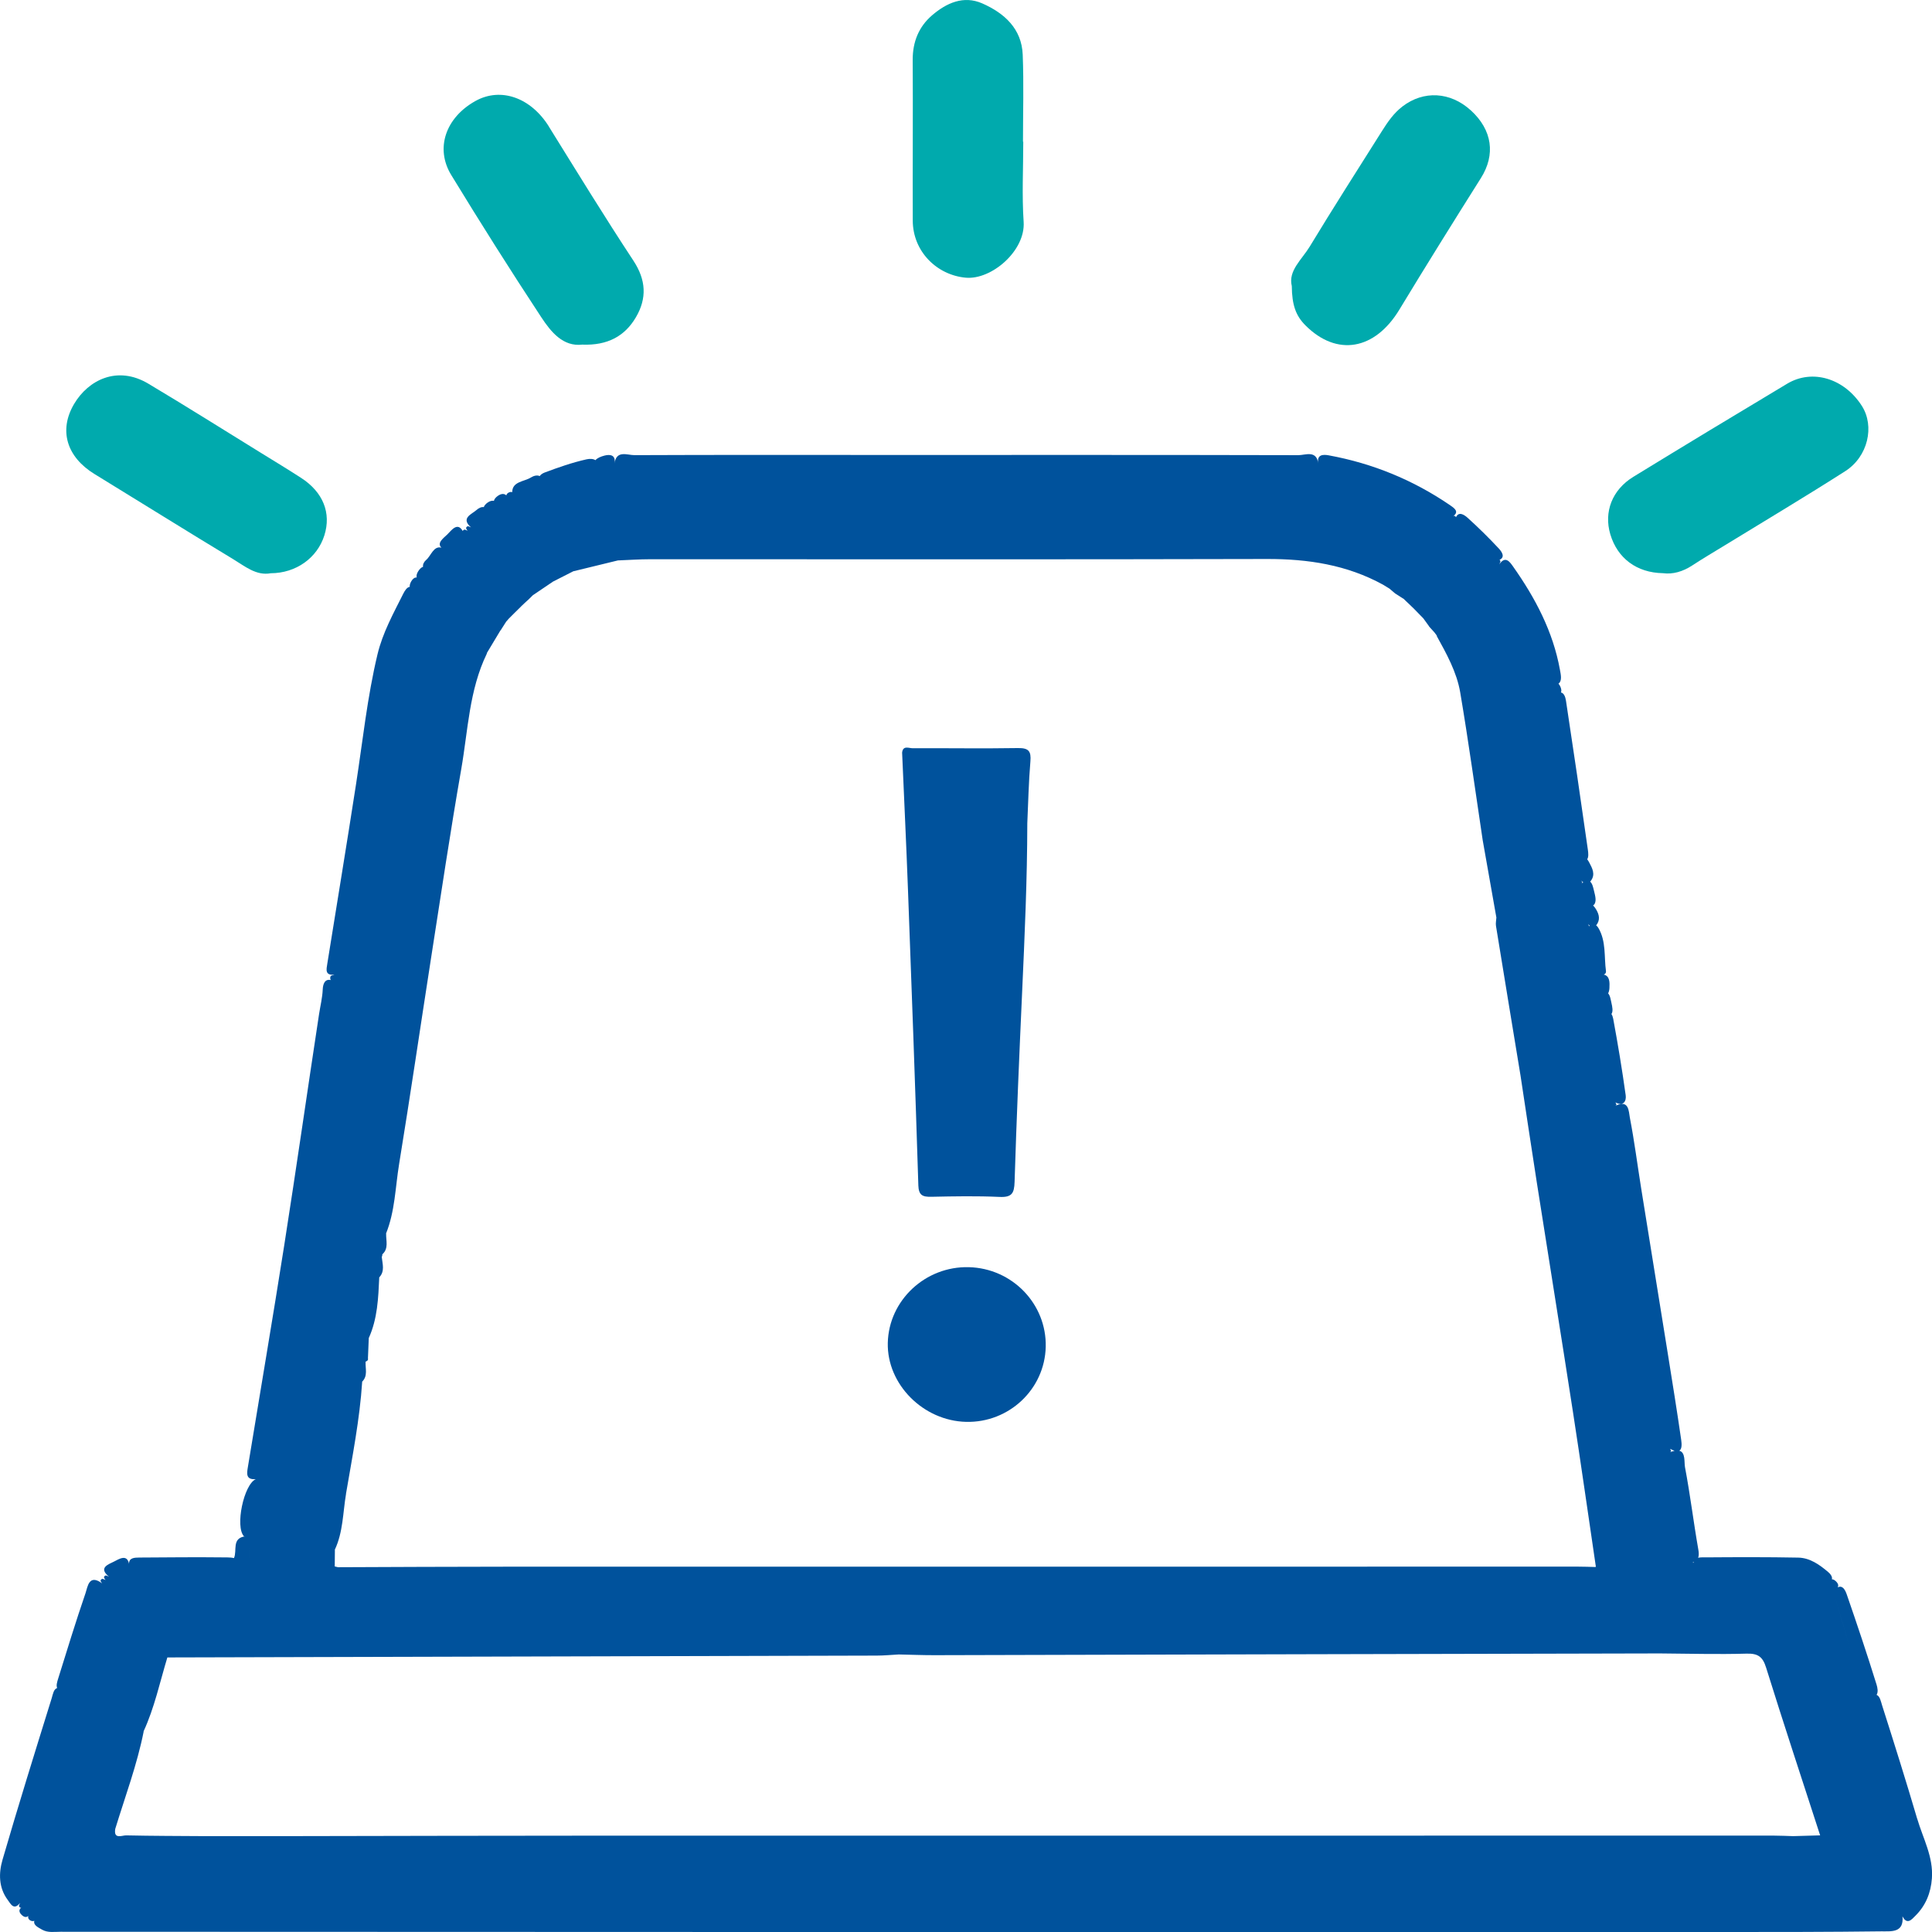 <svg xmlns="http://www.w3.org/2000/svg" id="Layer_2" viewBox="0 0 1024 1024"><defs><style>      .cls-1 {        fill: #00aaad;      }      .cls-2 {        fill: #00529c;      }    </style></defs><g id="Layer_1-2" data-name="Layer_1"><g><g><path class="cls-1" d="M986.85,215.18c-9.29-14.61-26.22-19.82-39.62-11.8-27.26,16.31-54.44,32.75-81.52,49.34-11.27,6.9-15.73,18.65-12.21,30.48,3.77,12.66,13.94,20.37,27.91,20.6,5.22.7,10.53-.83,15.51-4.1,5.76-3.78,11.72-7.26,17.6-10.87,21.2-13.01,42.6-25.73,63.53-39.13,12.04-7.71,15.63-23.78,8.8-34.52Z"></path><path class="cls-1" d="M159.62,253.31c-7.03-4.56-14.21-8.9-21.34-13.3-19.86-12.25-39.6-24.7-59.65-36.65-16.43-9.8-31.84-1.98-39.37,10.77-8.25,13.99-3.88,28.11,10.82,37.11,24.49,15,48.85,30.23,73.43,45.08,6.28,3.79,12.33,8.96,19.99,7.51,13.45-.04,24.64-8.14,28.41-20.03,3.76-11.87-.62-22.93-12.29-30.49Z"></path><path class="cls-1" d="M779.54,58.48c-10.77-9.84-24.96-10.67-36.2-2.06-4.6,3.52-7.82,8.21-10.84,13-12.85,20.38-25.84,40.67-38.31,61.26-4.19,6.91-11.52,12.8-9.51,20.94.08,10.12,2.19,15.79,7.24,20.84,16.66,16.66,36.77,13.12,49.77-8.34,14.17-23.39,28.64-46.61,43.23-69.75,7.81-12.39,6.09-25.44-5.36-35.9Z"></path><path class="cls-1" d="M290.98,67.15c-9.57-15.41-25.53-21.12-38.99-13.62-15.71,8.75-21.49,25.01-12.83,39.22,15.49,25.39,31.38,50.56,47.74,75.41,5.17,7.85,11.56,15.67,21.68,14.5,13.45.53,22.59-4.48,28.47-14.51,5.91-10.07,5.4-19.78-1.34-30.01-15.39-23.36-29.99-47.22-44.75-70.97Z"></path><path class="cls-1" d="M542.36,75.12c-.05,0-.1,0-.16,0,0-15.39.47-30.79-.14-46.16-.54-13.69-9.68-21.99-21.45-27.16-9.99-4.39-19.06-.14-26.58,6.3-7.07,6.06-10.34,14.16-10.28,23.69.17,28.38-.07,56.76.03,85.14.06,16.42,12.81,28.85,28.04,30.25,13.71,1.26,31.76-14.28,30.73-29.58-.95-14.1-.2-28.31-.2-42.46Z"></path></g><g><path class="cls-2" d="M512.1,753.62c22.72.52,41.63-17.31,42.16-39.77.53-22.7-17.73-41.63-40.75-42.22-23.02-.59-42.42,17.52-42.96,40.1-.52,21.94,18.74,41.36,41.54,41.89Z"></path><path class="cls-2" d="M1016.15,964c-5.92-20.1-12.21-40.1-18.58-60.06-.63-1.98-1.13-4.95-2.95-5.62.96-1.49.51-3.78-.02-5.5-4.96-15.97-10.28-31.83-15.75-47.64-.8-2.3-2.15-5.2-4.87-3.84.58-.89.37-1.95-.84-3.15-.8-.79-1.54-1.14-2.21-1.13.4-1.38-.79-2.86-2.02-3.9-4.54-3.84-9.6-7.47-15.81-7.59-16.35-.32-32.72-.25-49.08-.13-1.25,0-2.74-.08-3.96.21.43-1.13.4-2.58.08-4.38-2.55-14.51-4.31-29.15-7.06-43.61-.5-2.64.38-7.88-3.03-8.75,1.42-.82,1.37-3.35,1.01-5.81-2.23-15.4-4.7-30.77-7.17-46.13-4.66-29.04-9.39-58.07-14.04-87.12-2-12.5-3.6-25.07-6-37.49-.62-3.22-.41-9.81-7.64-6.27.19-.2.57-.43.54-.59-.09-.42-.35-.8-.54-1.2,4.38,2.33,5.84-.88,5.44-3.77-1.88-13.57-4.13-27.09-6.62-40.56-.17-.91-.48-1.82-.94-2.52.99-1.36.46-3.87.02-5.8-.37-1.59-.65-3.96-1.77-5.14.42-.78.63-1.77.69-2.8.15-2.93.24-6.45-3-7.15.79-.32,1.29-.95,1.17-1.83-1.05-7.65.15-15.76-3.98-22.82-.35-.6-.76-1.1-1.22-1.47.21-.24.42-.52.62-.86,1.74-2.97.53-5.82-1.11-8.29-.35-.52-.73-.98-1.14-1.33,2.21-1.66,1.13-5.11.45-7.94-.39-1.6-.83-3.79-2.01-4.73.11-.12.21-.24.32-.38,2.68-3.47.76-6.78-.85-9.86-.31-.59-.66-1.14-1.04-1.6.79-1.19.63-3.2.36-5.08-3.75-26.35-7.6-52.7-11.61-79.01-.32-2.1-1.11-4.03-2.64-4.33.33-.78.23-1.82-.33-3.11-.3-.69-.64-1.19-1.01-1.53,2.02-1.51,1.29-4.63.78-7.42-3.66-20.26-13.07-38.05-24.85-54.73-1.64-2.32-4.07-5.94-7.29-1.11.21-.62.78-1.42.57-1.83-.14-.28-.3-.45-.45-.56,3.05-1.44,1.41-4.1-.45-6.1-5.22-5.6-10.7-10.99-16.39-16.14-2.05-1.85-4.79-3.48-6.24-.35,0,0,0-.01,0-.02-.41-.82-.9-.83-1.4-.59,3.19-2.37.56-4.2-1.73-5.77-19.52-13.35-41-22.17-64.35-26.44-2.93-.54-6.39-.45-5.51,4.33-.96-7.27-6.84-4.4-10.56-4.41-72.36-.18-144.73-.11-217.09-.11-44.93,0-89.85-.1-134.78.1-3.73.02-9.59-2.84-10.57,4.41.8-4.48-2.27-4.96-5.25-4.19-1.9.49-3.74,1.2-4.88,2.44-1.09-.77-3.01-.82-4.68-.45-7.58,1.7-15,4.29-22.28,7.03-1,.38-2.02,1.03-2.57,1.87-1.33-.7-3.22-.17-4.69.75-3.49,2.2-9.85,2.04-9.87,7.75-.55-.18-1.19-.13-1.84.2-.74.37-1.16.91-1.29,1.52-1.1-1.1-2.74-.98-4.49.25-1.09.76-1.88,1.69-2.09,2.65-.97-.25-2.13.07-3.34.92-.99.69-1.73,1.53-2.02,2.39-1.26-.23-2.78.56-3.91,1.58-2.44,2.19-8.52,4.21-2.85,9.17-.63-.21-1.44-.77-1.86-.57-1.38.68-.52,1.56.05,2.35-.63-.21-1.44-.77-1.86-.57-.46.23-.66.48-.71.74-2.84-5-6.02-.35-8.16,1.75-1.89,1.86-5.82,4.54-3.13,7.06-4.18-1.18-5.59,4.4-8.09,6.46-1.12.93-1.92,2.4-1.66,3.65-.98.32-1.89,1.26-2.64,2.48-.7,1.14-.98,2.26-.73,3.16-1.04-.01-2.03.59-2.87,2.03-.61,1.04-.93,2.09-.83,2.98-1.5.2-2.64,2.04-3.48,3.73-5.19,10.36-10.86,20.6-13.58,31.94-5.45,22.71-7.84,45.92-11.4,68.94-4.91,31.75-10.15,63.46-15.24,95.19-.48,2.98-1.31,6.26,3.76,5.74-.83.47-2.2.09-2.2,1.78,0,.56.16.88.39,1.09-3.29-.78-4.24,2.15-4.36,4.94-.19,4.48-1.28,8.75-1.95,13.12-6.21,40.77-12.04,81.6-18.43,122.35-6.17,39.3-12.88,78.52-19.31,117.78-.53,3.22-1.19,6.8,4.22,6.31-6.4,2.86-11.06,25.17-6.3,30.3.13.14.57.01.87,0-7.53.88-4.35,7.59-6.13,11.49-.01.02-.02.05-.03.07-1.13-.28-2.35-.35-3.51-.36-15.54-.17-31.08-.05-46.61.07-2.65.02-5.57.13-5.48,3.33-1.08-5.36-5.33-2.53-8.02-1.17-2.82,1.43-8.46,3.22-2.64,7.96-.63-.21-1.44-.77-1.86-.57-1.38.68-.52,1.56.05,2.35-.63-.21-1.44-.77-1.86-.57-1.38.68-.52,1.56.05,2.35-7.05-5.14-7.64,1.84-8.79,5.2-5.16,15.01-9.79,30.2-14.52,45.35-.55,1.77-1.13,3.66-.49,4.94-1.88.45-2.32,3.45-2.9,5.32-8.87,28.5-17.74,57.01-26.08,85.67-2.06,7.07-2.11,14.71,2.73,21.27,1.65,2.23,3.25,5.75,6.61,1.6-.21.62-.78,1.42-.57,1.83.34.68.74.81,1.15.69-1.26,1.02-1.34,2.31.2,3.83,1.38,1.35,2.57,1.44,3.54.57-.28.98.13,1.92,1.22,2.46.72.36,1.4.37,1.98.11-.66,2.32,2,3.48,4.12,4.71,3.03,1.74,6.49,1.11,9.77,1.11,132.08.08,264.16.12,396.25.13,162.21.02,324.41.02,486.62,0,27.38,0,54.76-.01,82.14-.35,5.08-.06,12.15.99,11.25-7.97,2.46,4.82,5,1.56,6.85-.28,5.48-5.43,8.19-12.16,8.75-19.82.84-11.36-4.71-21.18-7.77-31.57ZM897.77,827.93c-.02.11-.03.22-.04.34-.19-.07-.46-.07-.79-.02.3-.1.58-.2.83-.32ZM885.19,767.9c.92.52,1.69.84,2.37,1.05-.69.14-1.47.38-2.37.73.19-.2.57-.43.54-.59-.09-.42-.35-.8-.54-1.2ZM842.56,490.62c-.11.1-.21.21-.32.33-.1-.39-.33-.75-.51-1.12.28.31.56.57.83.79ZM838.11,466.66c.34.42.68.76,1.04,1.03-.33.21-.67.45-1.04.75.19-.2.57-.43.54-.59-.09-.42-.35-.8-.54-1.2ZM823.61,373.9h0c-.29,3.32-.24,6.61.02,9.87-.26-3.26-.31-6.55-.02-9.87ZM757.58,332.01s0,0,0,0c0,0,0,0,0,0h0ZM736.48,311.85s.02,0,.02,0c0,0-.01,0-.02,0,0,0,0,0,0,0h0s0,0,0,0c0,0,0,0,0,0ZM733.08,309.85s-.01,0-.02,0c0,0,0,0,0,0,0,0,.01,0,.02,0ZM293.23,308.09s-.01.02-.02.03h0s.01-.02.02-.03ZM282.47,315.31s0,.02,0,.03c0,0,0,0,0,0,0,0,0-.02,0-.03ZM204.53,653.57c0,.13-.01.27-.02.4h0c0-.13.01-.27.02-.4ZM200.86,677.18h0c.05-1.62-.15-3.27-.17-4.9.03,1.63.22,3.28.17,4.9ZM191.82,732.33s0,.07,0,.11c0,0,0,0,0,0h0s0-.07,0-.11ZM183.38,791.78c3.35-19.75,7.3-39.44,8.59-59.49,3.11-3.09,1.6-6.99,1.81-10.59.81-.31,1.47-.73,1.24-1.8-.46.6-.91,1.19-1.37,1.79,0,0,0,0,0,0,.46-.6.91-1.2,1.37-1.79.15-3.57.29-7.14.44-10.7h0c4.64-10.26,5.05-21.22,5.55-32.17,3.08-3.26,1.71-7.09,1.33-10.8.23-.44.34-.91.31-1.41.01-.18.02-.36.02-.55,0,.18-.01.37-.02.55,3.49-3.17,1.87-7.24,2.02-11-.05.04-.08.09-.12.13,4.81-11.84,4.96-24.57,6.98-36.92,5.97-36.47,11.3-73.03,16.99-109.55,5.19-33.29,10.15-66.62,15.95-99.81,3.6-20.57,4.17-41.86,13.55-61.21l.04-.36s0,0,0,0c2.37-3.95,4.73-7.89,7.1-11.83l.36-.45c-.09-.3-.14-.58-.16-.85.02.26.08.55.16.85.91-1.43,1.82-2.86,2.73-4.29.46-.53.93-1.07,1.39-1.6.11-.8.34-1.5.78-1.99-.43.5-.66,1.19-.78,1.99.93-.93,1.86-1.86,2.79-2.79l.13-.13c-.04-.32-.06-.62-.05-.89,0,.27.01.57.05.89,1.14-1.12,2.28-2.25,3.42-3.37l.17-.18c0-.27.02-.51.09-.71-.06.2-.09.44-.09.71.54-.52,1.08-1.04,1.62-1.56l.29-.28s0,0,0,0c.49-.45.98-.89,1.47-1.34l.41-.35c-.01-.23,0-.44.02-.63-.02.19-.03.4-.02.63.83-.82,1.66-1.63,2.49-2.45,3.58-2.42,7.16-4.84,10.74-7.26,0,0,0,0,0,.01h0s0,0,0,0c3.56-1.81,7.13-3.63,10.69-5.44.72-.17,1.45-.35,2.17-.52h0c7.15-1.74,14.31-3.49,21.46-5.23,5.72-.22,11.43-.63,17.15-.63,108.94-.02,217.88.17,326.81-.13,21.8-.06,42.45,3.09,61.63,13.64,1.13.69,2.26,1.39,3.39,2.08.97.82,1.93,1.64,2.9,2.47l.13.09s0,0,0,0c1.43.92,2.85,1.83,4.28,2.75,0-.04-.01-.07-.02-.1.65.63,1.3,1.25,1.95,1.88.52.49,1.04.98,1.57,1.48.7.67,1.39,1.35,2.09,2.02,1.67,1.72,3.34,3.43,5.02,5.15.26.09.52.19.75.29-.24-.11-.49-.21-.75-.29,1.04,1.43,2.08,2.86,3.11,4.29-.03,0-.06-.01-.09-.01h0c.91,1.01,1.83,2.01,2.74,3.02,0,0,0-.02,0-.02.52.69,1.04,1.38,1.56,2.07-.11-.07-.21-.14-.32-.2,0,0,0,0,0,0,0,0,0,0,0,0h0c5.29,9.59,10.72,19.31,12.55,30.08,4.41,26.04,8,52.22,11.92,78.34,2.42,13.67,4.83,27.34,7.25,41.01-.08,1.48-.44,3-.21,4.42,4.29,26.45,8.66,52.89,13.01,79.34.46,0,.92,0,1.38.02-.46-.01-.92-.02-1.38-.02,2.89,18.97,5.7,37.95,8.67,56.9,6.36,40.55,12.9,81.08,19.16,121.65,4.21,27.25,8.08,54.55,12.11,81.83l-.44.08c-3.01-.07-6.03-.19-9.04-.19-189.5,0-379,0-568.5.03-29.57,0-59.13.18-88.7.28-.59-.14-1.17-.28-1.75-.41.03-2.95.05-5.91.08-8.86,0,0,0,0,0,0h0s-.06.06-.08.09c4.45-9.39,4.3-19.73,5.98-29.65ZM208.21,876.19c-.08-.39-.12-.79-.11-1.19,0,.4.03.8.11,1.19ZM177.34,821.5c0-.08,0-.17,0-.25,0,.08,0,.17,0,.25h0s0,0,0,0h0ZM177.41,830.19s0,0,0,0c-.18-.18-.34-.37-.49-.55.15.18.32.37.49.55ZM132.01,816.17c3.69-10.43,5.37-21.19,5.41-32.22.39-1.02.89-2.02,1.29-3.03-.39,1.02-.9,2.02-1.29,3.03-.04,11.03-1.72,21.79-5.41,32.22-.83,3.24.87,7.11-.14,10.31,1.01-3.19-.69-7.07.14-10.31ZM76.04,917.58c-.01.08-.02.16-.04.24,0,0,0,0,0,0,.01-.08.02-.16.04-.24ZM76.01,917.82c-.47.46-1.04.89-1.5,1.35.46-.46,1.03-.89,1.5-1.35ZM964.71,972.78c-4.78.14-9.55.27-14.33.41-3.31-.09-6.62-.27-9.93-.27-206.19,0-412.39-.02-618.58.01-57.27,0-114.54.17-171.81.26,0,0,0,0,0,0-12.66,0-25.31,0-37.97,0-1.23,0-2.47,0-3.7,0-.73.45-1.48.77-2.24,1.01.76-.24,1.5-.56,2.24-1.01-13.84-.1-27.68-.1-41.51-.4-2.21-.05-6.74,2.29-5.8-3.44-.3-.81-.92-1.71-1.1-2.49.18.78.8,1.68,1.1,2.49,5.25-17.16,11.58-34.02,15.08-51.68-.04.04-.08.08-.12.11,5.83-12.6,8.66-26.13,12.66-39.3,125.33-.32,250.66-.63,375.99-.98,3.89-.01,7.78-.39,11.67-.6-4.2-.18-8.4-.52-12.6-.52,4.2,0,8.4.34,12.6.52,6.32.13,12.64.39,18.96.38,67.54-.15,135.08-.35,202.62-.52,60.6-.15,121.2-.27,181.8-.41,15.3.1,30.61.56,45.9.11,6.19-.18,8.64,1.67,10.44,7.45,9.26,29.71,19.04,59.26,28.63,88.87.29-.23.52-.46.71-.7-.19.24-.43.47-.71.7ZM971.98,844.43s0,0,0,0c3.35,11.15,6.43,22.39,10.04,33.46-3.61-11.06-6.7-22.3-10.04-33.46ZM1008.12,1014.05s0,0,0,0c6.2-7.52,8.64-15.55,7.79-24.3.85,8.76-1.59,16.78-7.79,24.3Z"></path><path class="cls-2" d="M486.73,628.13c.17,5.39,2.17,6.29,6.92,6.19,12.04-.26,24.12-.48,36.14.07,6.54.3,7.77-1.94,7.96-7.96,1.03-33.47,2.47-66.94,3.99-100.4,1.35-29.9,2.71-59.79,2.75-89.72.5-10.91.72-21.85,1.64-32.73.46-5.39-.86-7.18-6.61-7.09-18.61.31-37.22,0-55.83.09-1.97,0-5.14-1.64-5.55,2.35,1.05,24.27,2.21,48.53,3.11,72.8,1.95,52.13,3.86,104.26,5.49,156.39Z"></path></g></g></g></svg>